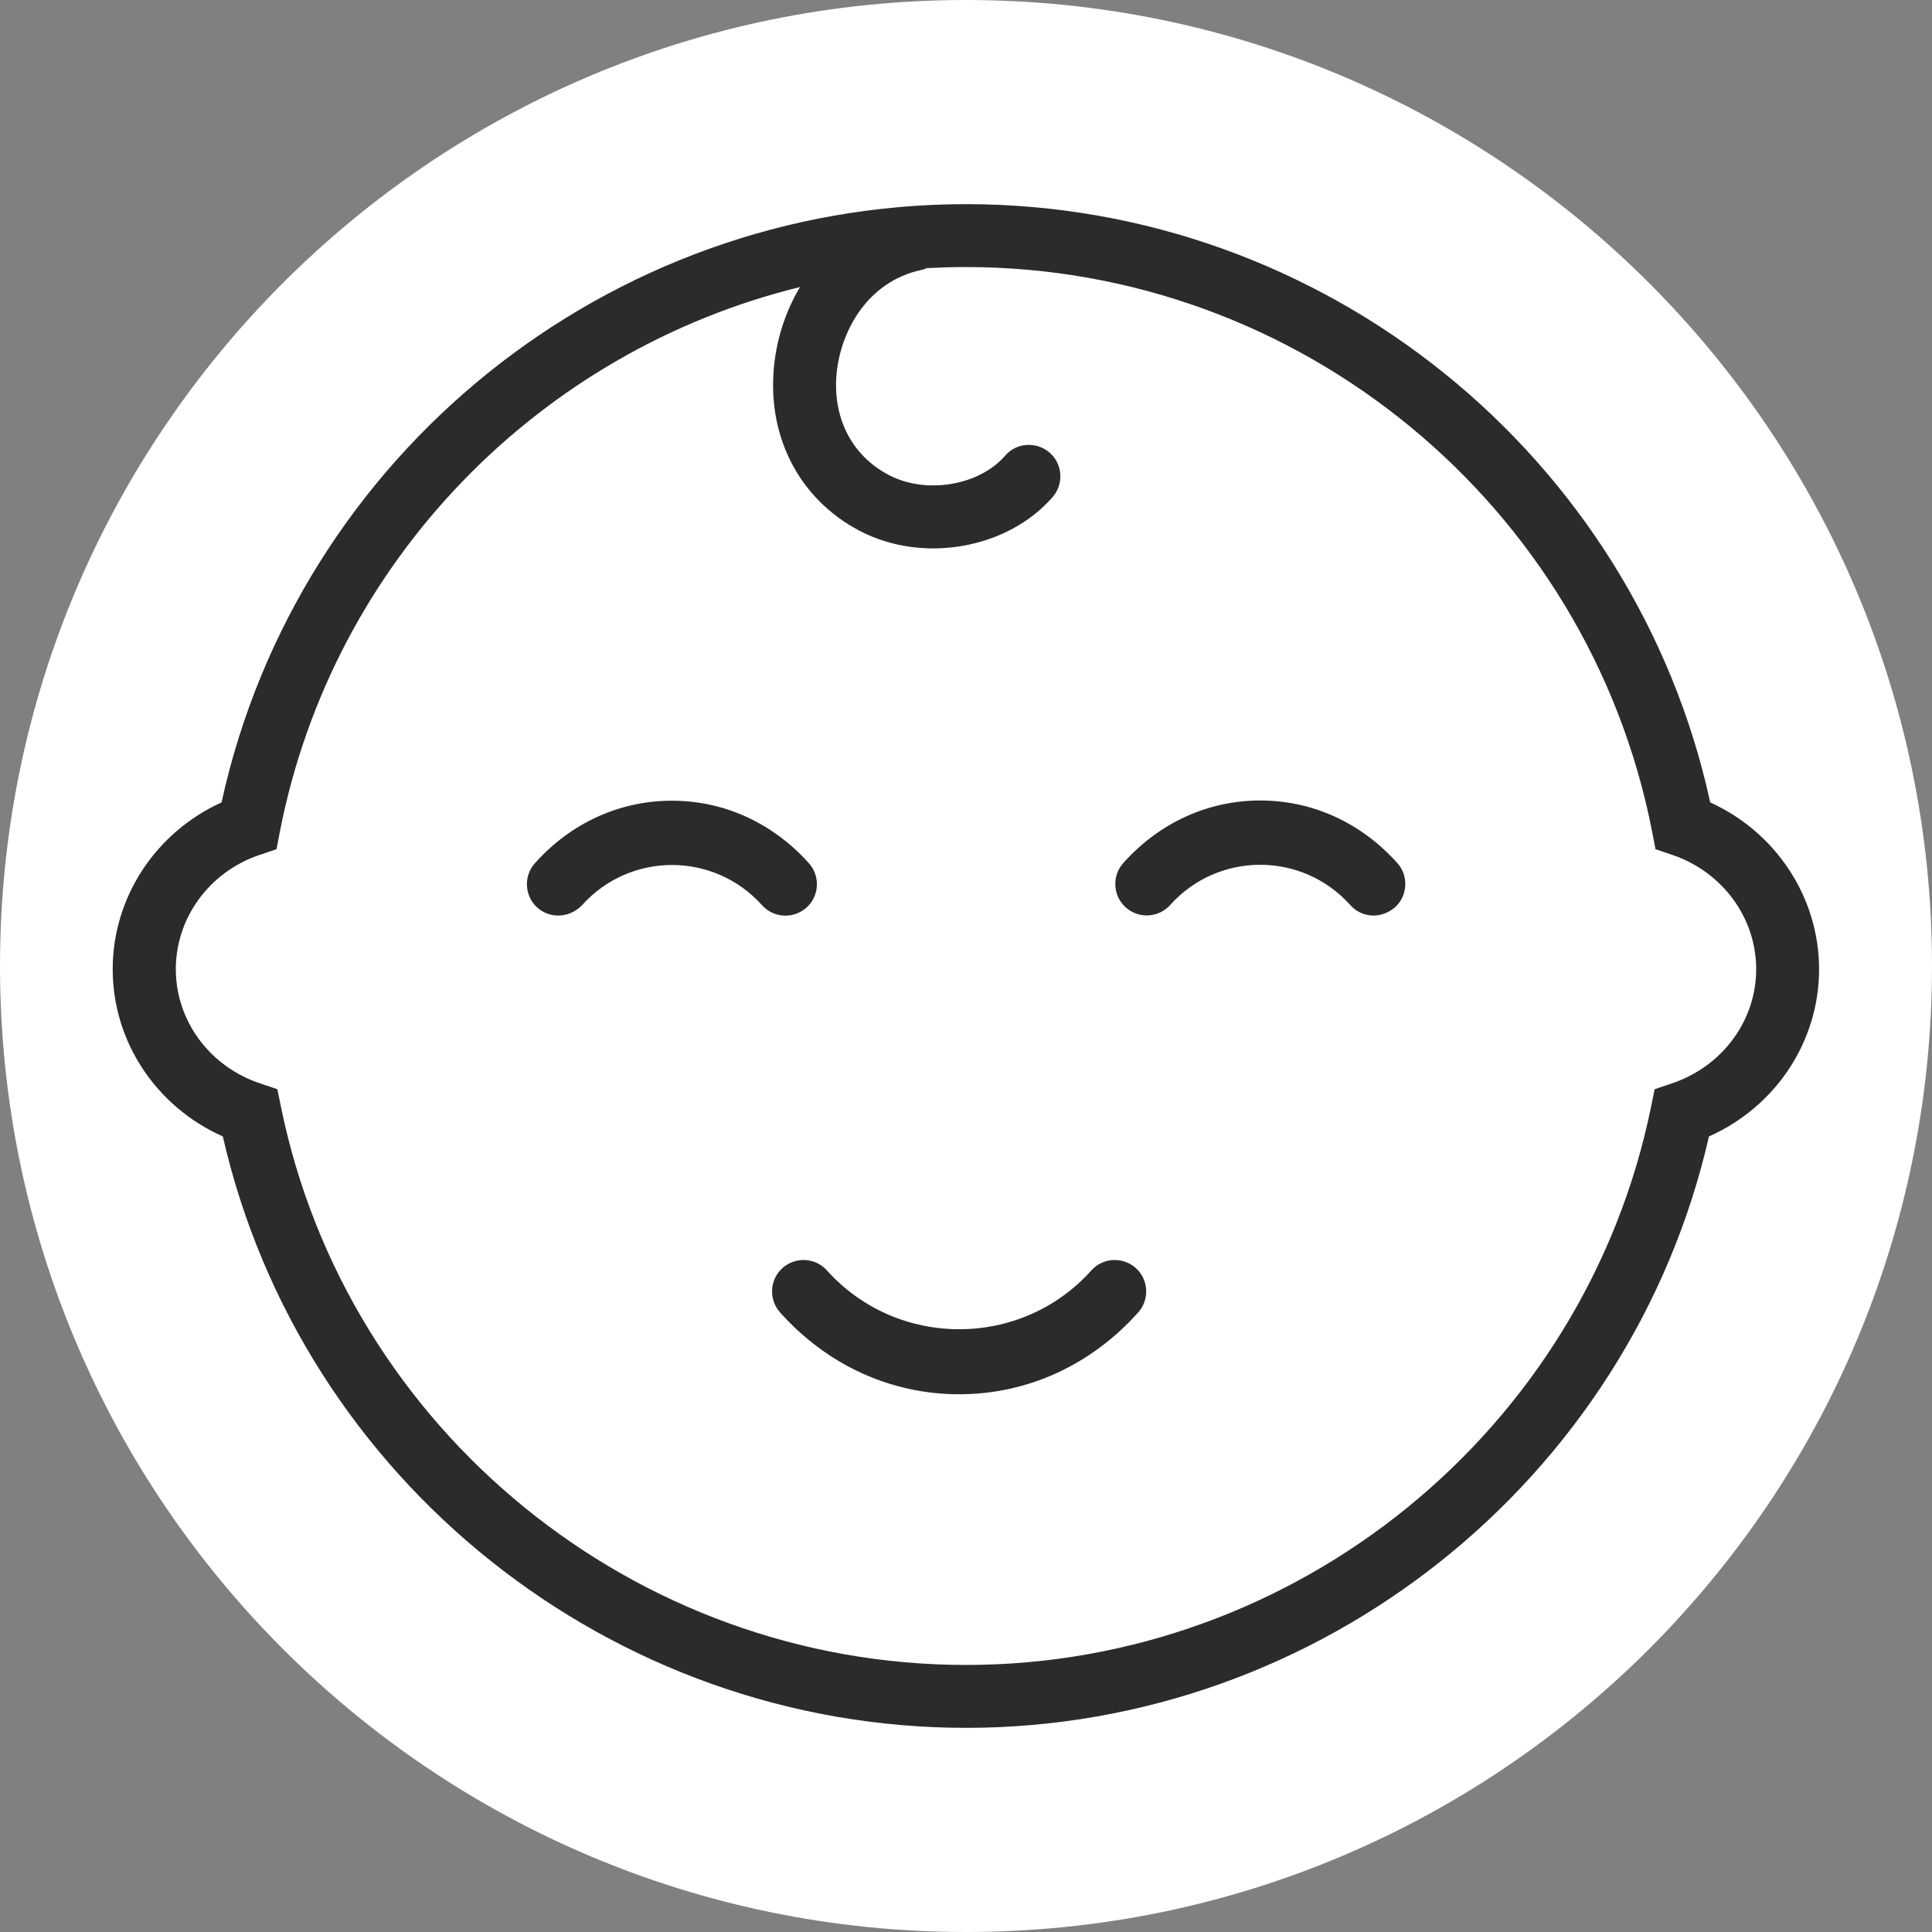 <svg xml:space="preserve" style="enable-background:new 0 0 90 90;" viewBox="0 0 90 90" y="0px" x="0px" xmlns:xlink="http://www.w3.org/1999/xlink" xmlns="http://www.w3.org/2000/svg" id="Layer_3" version="1.1">
<rect x="0" y="0" width="90" height="90" fill="#808080" stroke="none"/>
<style type="text/css">
	.st0{fill:#2B2B2B;}
	.st1{fill:#FFFFFF;}
</style>
<path d="M45,90L45,90C20.15,90,0,69.85,0,45v0C0,20.15,20.15,0,45,0h0c24.85,0,45,20.15,45,45v0
	C90,69.85,69.85,90,45,90z" class="st1"></path>
<g>
	<g>
		<path d="M45,80.49c-16.52,0-30.96-11.54-34.62-27.55c-3.1-1.38-5.13-4.41-5.13-7.79c0-3.36,2.01-6.38,5.07-7.77
			C13.87,21.18,28.33,9.51,45,9.51s31.13,11.67,34.67,27.87c3.06,1.39,5.07,4.42,5.07,7.77c0,3.38-2.03,6.41-5.13,7.79
			C75.95,68.95,61.52,80.49,45,80.49z M37.27,13.37C25.17,16.34,15.51,26.1,13.04,38.73l-0.16,0.83l-0.8,0.27
			c-2.33,0.79-3.89,2.93-3.89,5.32c0,2.4,1.58,4.54,3.93,5.32l0.8,0.27l0.17,0.83C16.17,66.63,29.59,77.56,45,77.56
			c15.41,0,28.83-10.93,31.91-25.99l0.17-0.83l0.8-0.27c2.35-0.79,3.93-2.92,3.93-5.32c0-2.39-1.56-4.52-3.89-5.32l-0.8-0.27
			l-0.16-0.83C73.98,23.5,60.54,12.44,45,12.44c-0.61,0-1.22,0.02-1.82,0.05c-0.09,0.04-0.19,0.07-0.28,0.09
			c-2.5,0.55-3.66,2.81-3.9,4.57c-0.29,2.18,0.61,4.04,2.41,4.98c1.73,0.91,4.21,0.49,5.41-0.9c0.53-0.62,1.46-0.67,2.07-0.15
			c0.61,0.53,0.68,1.45,0.15,2.07c-2.1,2.42-6.05,3.12-8.99,1.58c-2.89-1.51-4.41-4.56-3.96-7.96
			C36.26,15.52,36.67,14.37,37.27,13.37z M44.68,64.95c-3.17,0-6.14-1.35-8.34-3.81c-0.54-0.6-0.49-1.53,0.11-2.07
			c0.61-0.54,1.53-0.49,2.07,0.11c3.28,3.65,9.04,3.66,12.32,0c0.54-0.6,1.46-0.65,2.07-0.11c0.6,0.54,0.65,1.47,0.11,2.07
			C50.82,63.6,47.85,64.95,44.68,64.95z M63.99,42.65c-0.4,0-0.8-0.16-1.09-0.49c-2.24-2.5-6.15-2.5-8.39,0
			c-0.54,0.6-1.47,0.65-2.07,0.11c-0.6-0.54-0.65-1.47-0.11-2.07c1.68-1.88,3.95-2.91,6.38-2.91s4.69,1.03,6.38,2.91
			c0.54,0.6,0.49,1.53-0.11,2.07C64.68,42.52,64.33,42.65,63.99,42.65z M26.01,42.65c-0.35,0-0.7-0.12-0.98-0.37
			c-0.6-0.54-0.65-1.47-0.11-2.07c1.68-1.88,3.95-2.91,6.38-2.91c2.43,0,4.69,1.03,6.38,2.91c0.54,0.6,0.49,1.53-0.11,2.07
			c-0.61,0.54-1.53,0.49-2.07-0.11c-2.24-2.5-6.15-2.5-8.39,0C26.81,42.48,26.41,42.65,26.01,42.65z" class="st0"></path>
	</g>
</g>
</svg>
